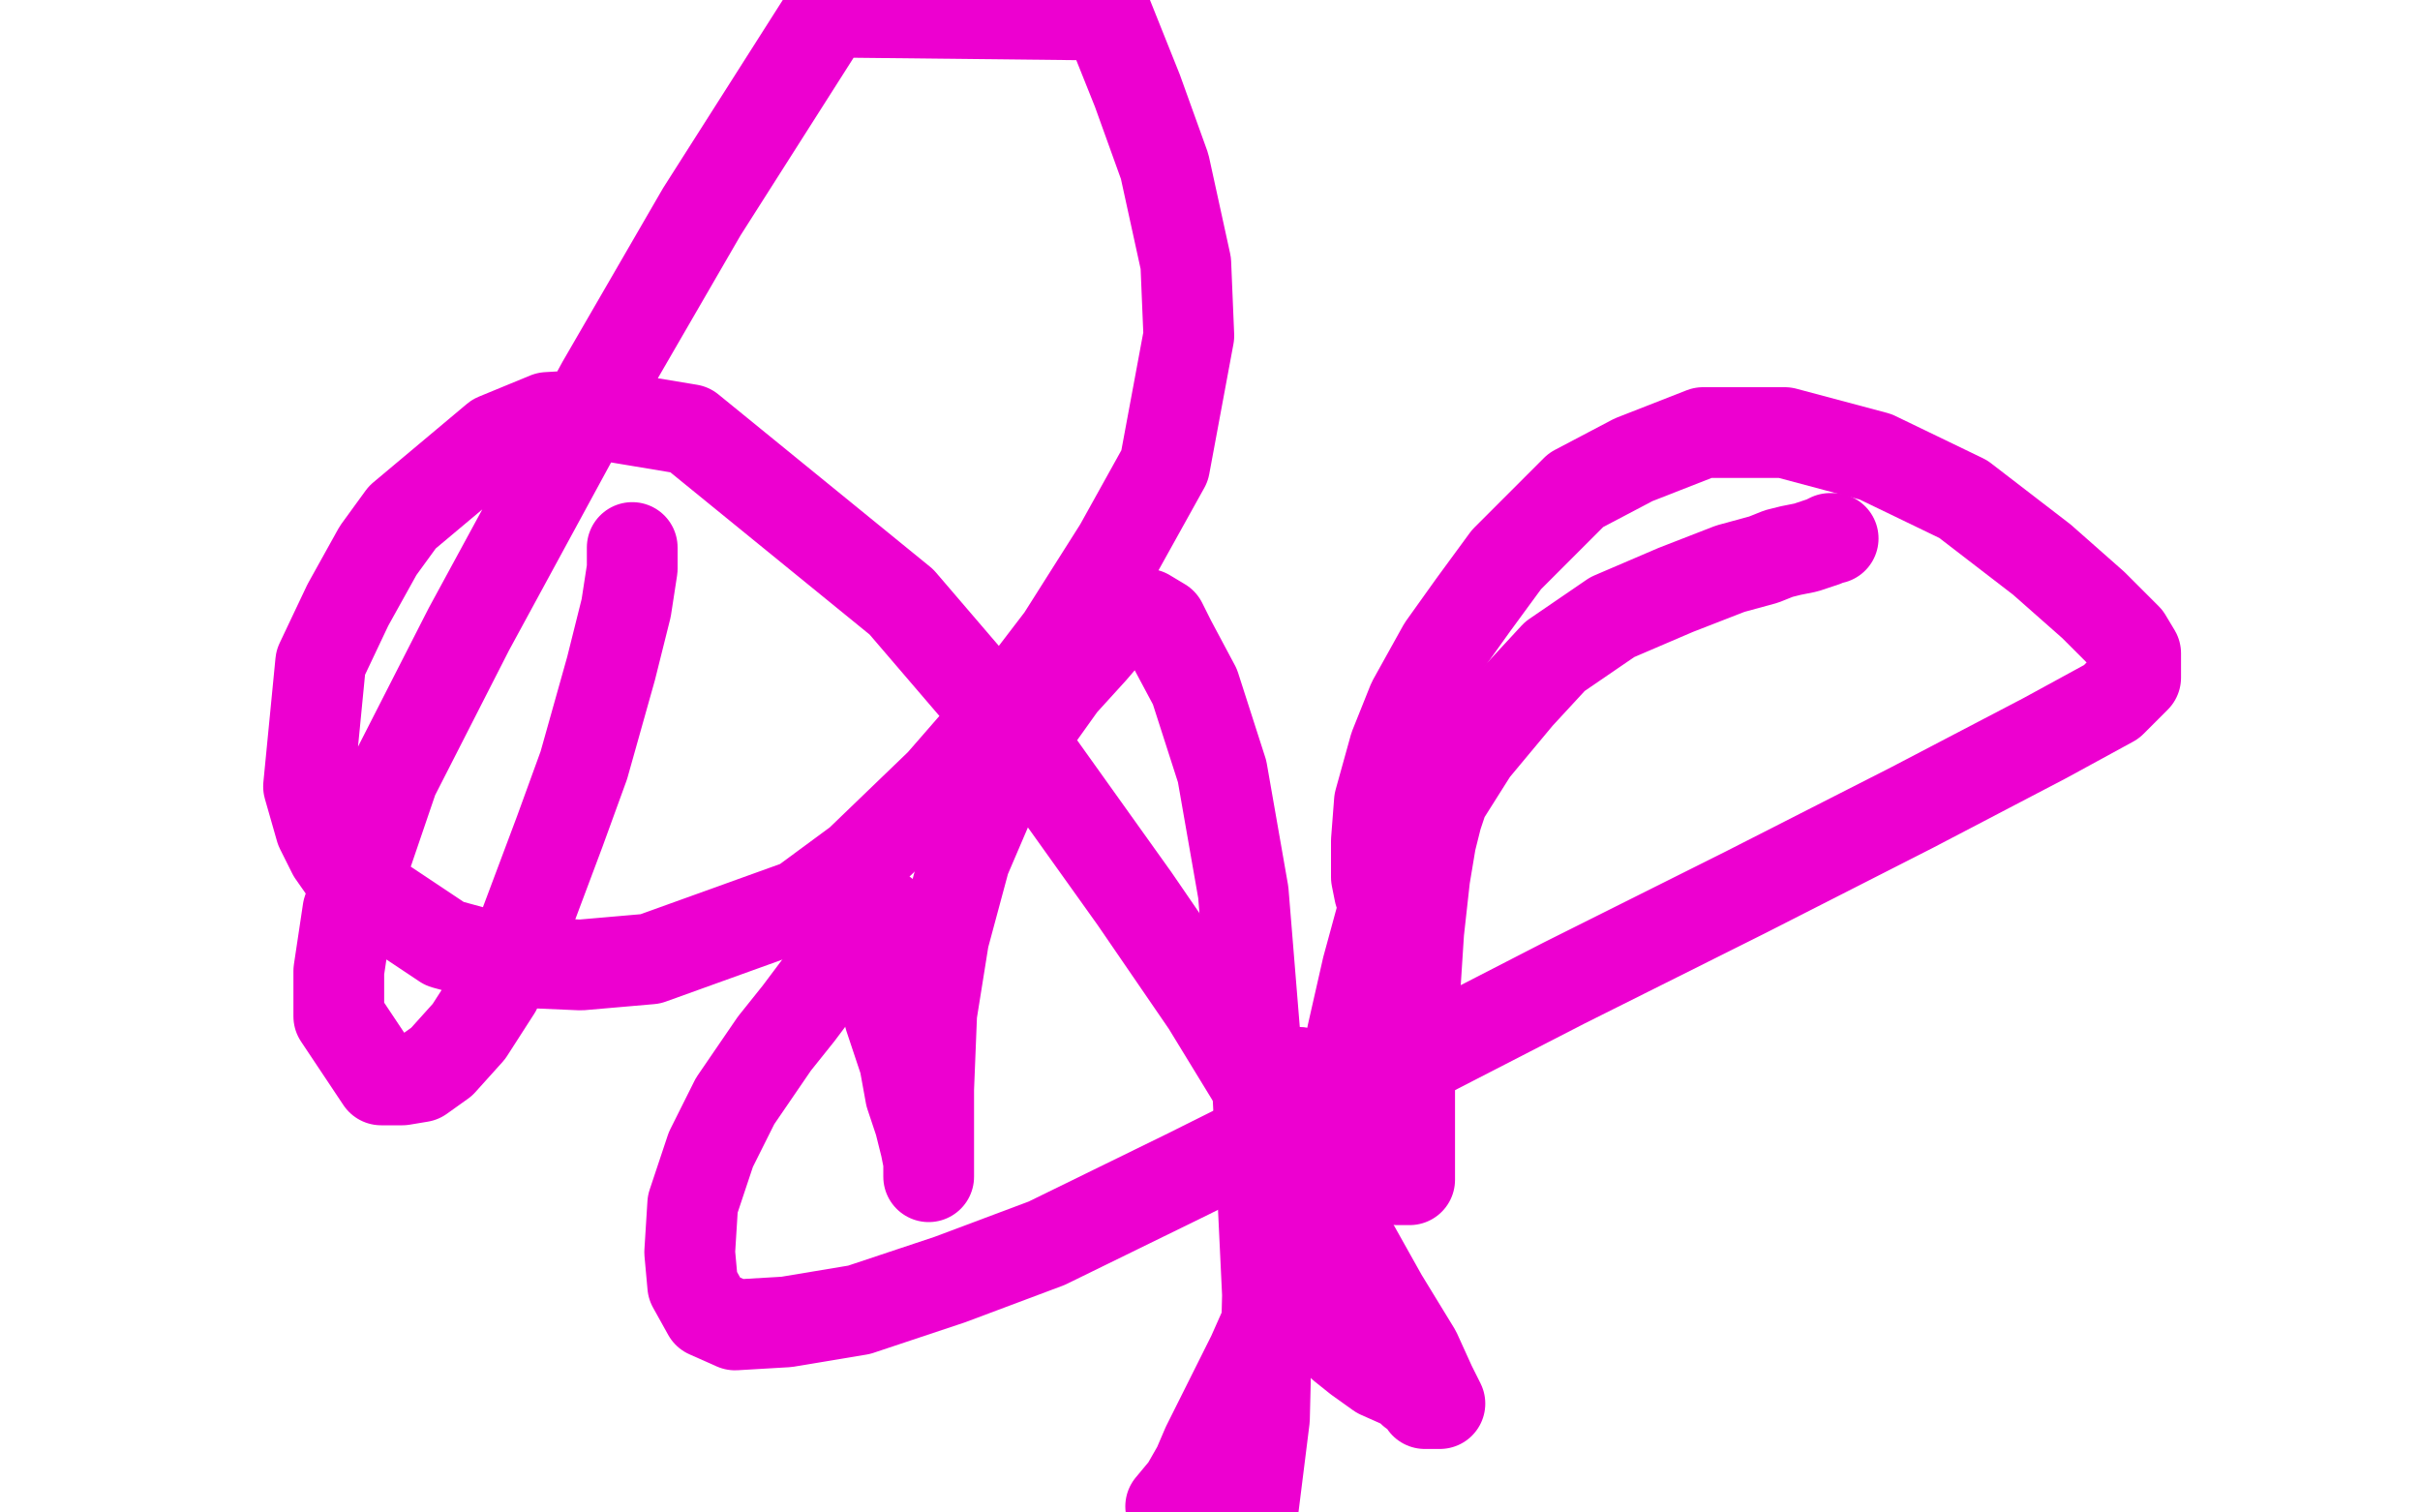 <?xml version="1.0" standalone="no"?>
<!DOCTYPE svg PUBLIC "-//W3C//DTD SVG 1.1//EN"
"http://www.w3.org/Graphics/SVG/1.1/DTD/svg11.dtd">

<svg width="800" height="500" version="1.1" xmlns="http://www.w3.org/2000/svg" xmlns:xlink="http://www.w3.org/1999/xlink" style="stroke-antialiasing: false"><desc>This SVG has been created on https://colorillo.com/</desc><rect x='0' y='0' width='800' height='500' style='fill: rgb(255,255,255); stroke-width:0' /><polyline points="209,181 209,182 209,182 209,184 209,184 209,188 209,188 207,201 207,201 202,221 202,221 193,253 193,253 185,275 185,275 173,307 164,327 155,341 146,351 139,356 133,357 126,357 112,336 112,321 115,301 130,257 155,208 199,127 232,70 274,4 366,5 376,30 385,55 392,87 393,111 385,154 370,181 351,211 338,228 311,259 284,285 265,299 215,317 192,319 169,318 147,312 117,292 110,282 106,274 102,260 106,219 115,200 125,182 133,171 164,145 181,138 198,137 228,142 298,199 340,248 375,297 399,332 443,404 457,429 468,447 473,458 476,464 475,464 473,464 471,464 471,463 469,461 467,460 465,458 456,454 449,449 444,445" style="fill: none; stroke: #ed00d0; stroke-width: 30; stroke-linejoin: round; stroke-linecap: round; stroke-antialiasing: false; stroke-antialias: 0; opacity: 1.0"/>
<circle cx="429.5" cy="354.5" r="15" style="fill: #ed00d0; stroke-antialiasing: false; stroke-antialias: 0; opacity: 1.0"/>
<polyline points="468,296 466,297 466,297 465,298 465,298 464,298 464,298 463,299 463,299 461,299 461,299 459,299 459,299 458,299 458,299 456,295 455,290 455,278 456,265 461,247 467,232 477,214 487,200 498,185 509,174 521,162 540,152 563,143 590,143 620,151 649,165 675,185 692,200 703,211 706,216 706,224 698,232 676,244 632,267 577,295 517,325 447,361 393,388 346,411 314,423 284,433 260,437 243,438 234,434 229,425 228,414 229,398 235,380 243,364 256,345 264,335 273,323 278,318 284,310 287,306 289,304 291,302 292,302" style="fill: none; stroke: #ed00d0; stroke-width: 30; stroke-linejoin: round; stroke-linecap: round; stroke-antialiasing: false; stroke-antialias: 0; opacity: 1.0"/>
<polyline points="284,313 285,313 285,313 286,313 286,313 287,314 287,314 288,317 288,317 289,320 289,320 292,327 292,327 294,336 299,351 301,362 304,371 306,379 307,384 307,387 307,389 307,388 307,386 307,381 307,374 307,360 308,335 312,310 319,284 328,263 341,240 351,226 361,215 367,208 374,204 377,203 379,203 384,206 387,212 395,227 404,255 411,295 415,344 419,428 418,469 414,501 387,498 392,492 396,485 399,478 403,470 408,460 414,448 418,439 425,428 428,424 432,418 436,413 438,408 441,404 443,401 444,399 444,398 445,397 444,397 443,399 442,398 441,390 441,381 442,370 444,359 447,342 452,320 458,298 464,284 471,269 473,264 477,259 479,256 479,255 479,256 478,259 477,264 475,270 473,278 471,290 469,308 467,339 466,356 466,369 466,380 466,387 466,390 462,390 458,380 456,363 455,336 458,313 463,289 467,279 475,267 487,248 502,230 514,217 533,204 554,195 572,188 583,185 588,183 592,182 597,181 600,180 603,179 605,178 606,178" style="fill: none; stroke: #ed00d0; stroke-width: 30; stroke-linejoin: round; stroke-linecap: round; stroke-antialiasing: false; stroke-antialias: 0; opacity: 1.0"/>
</svg>

